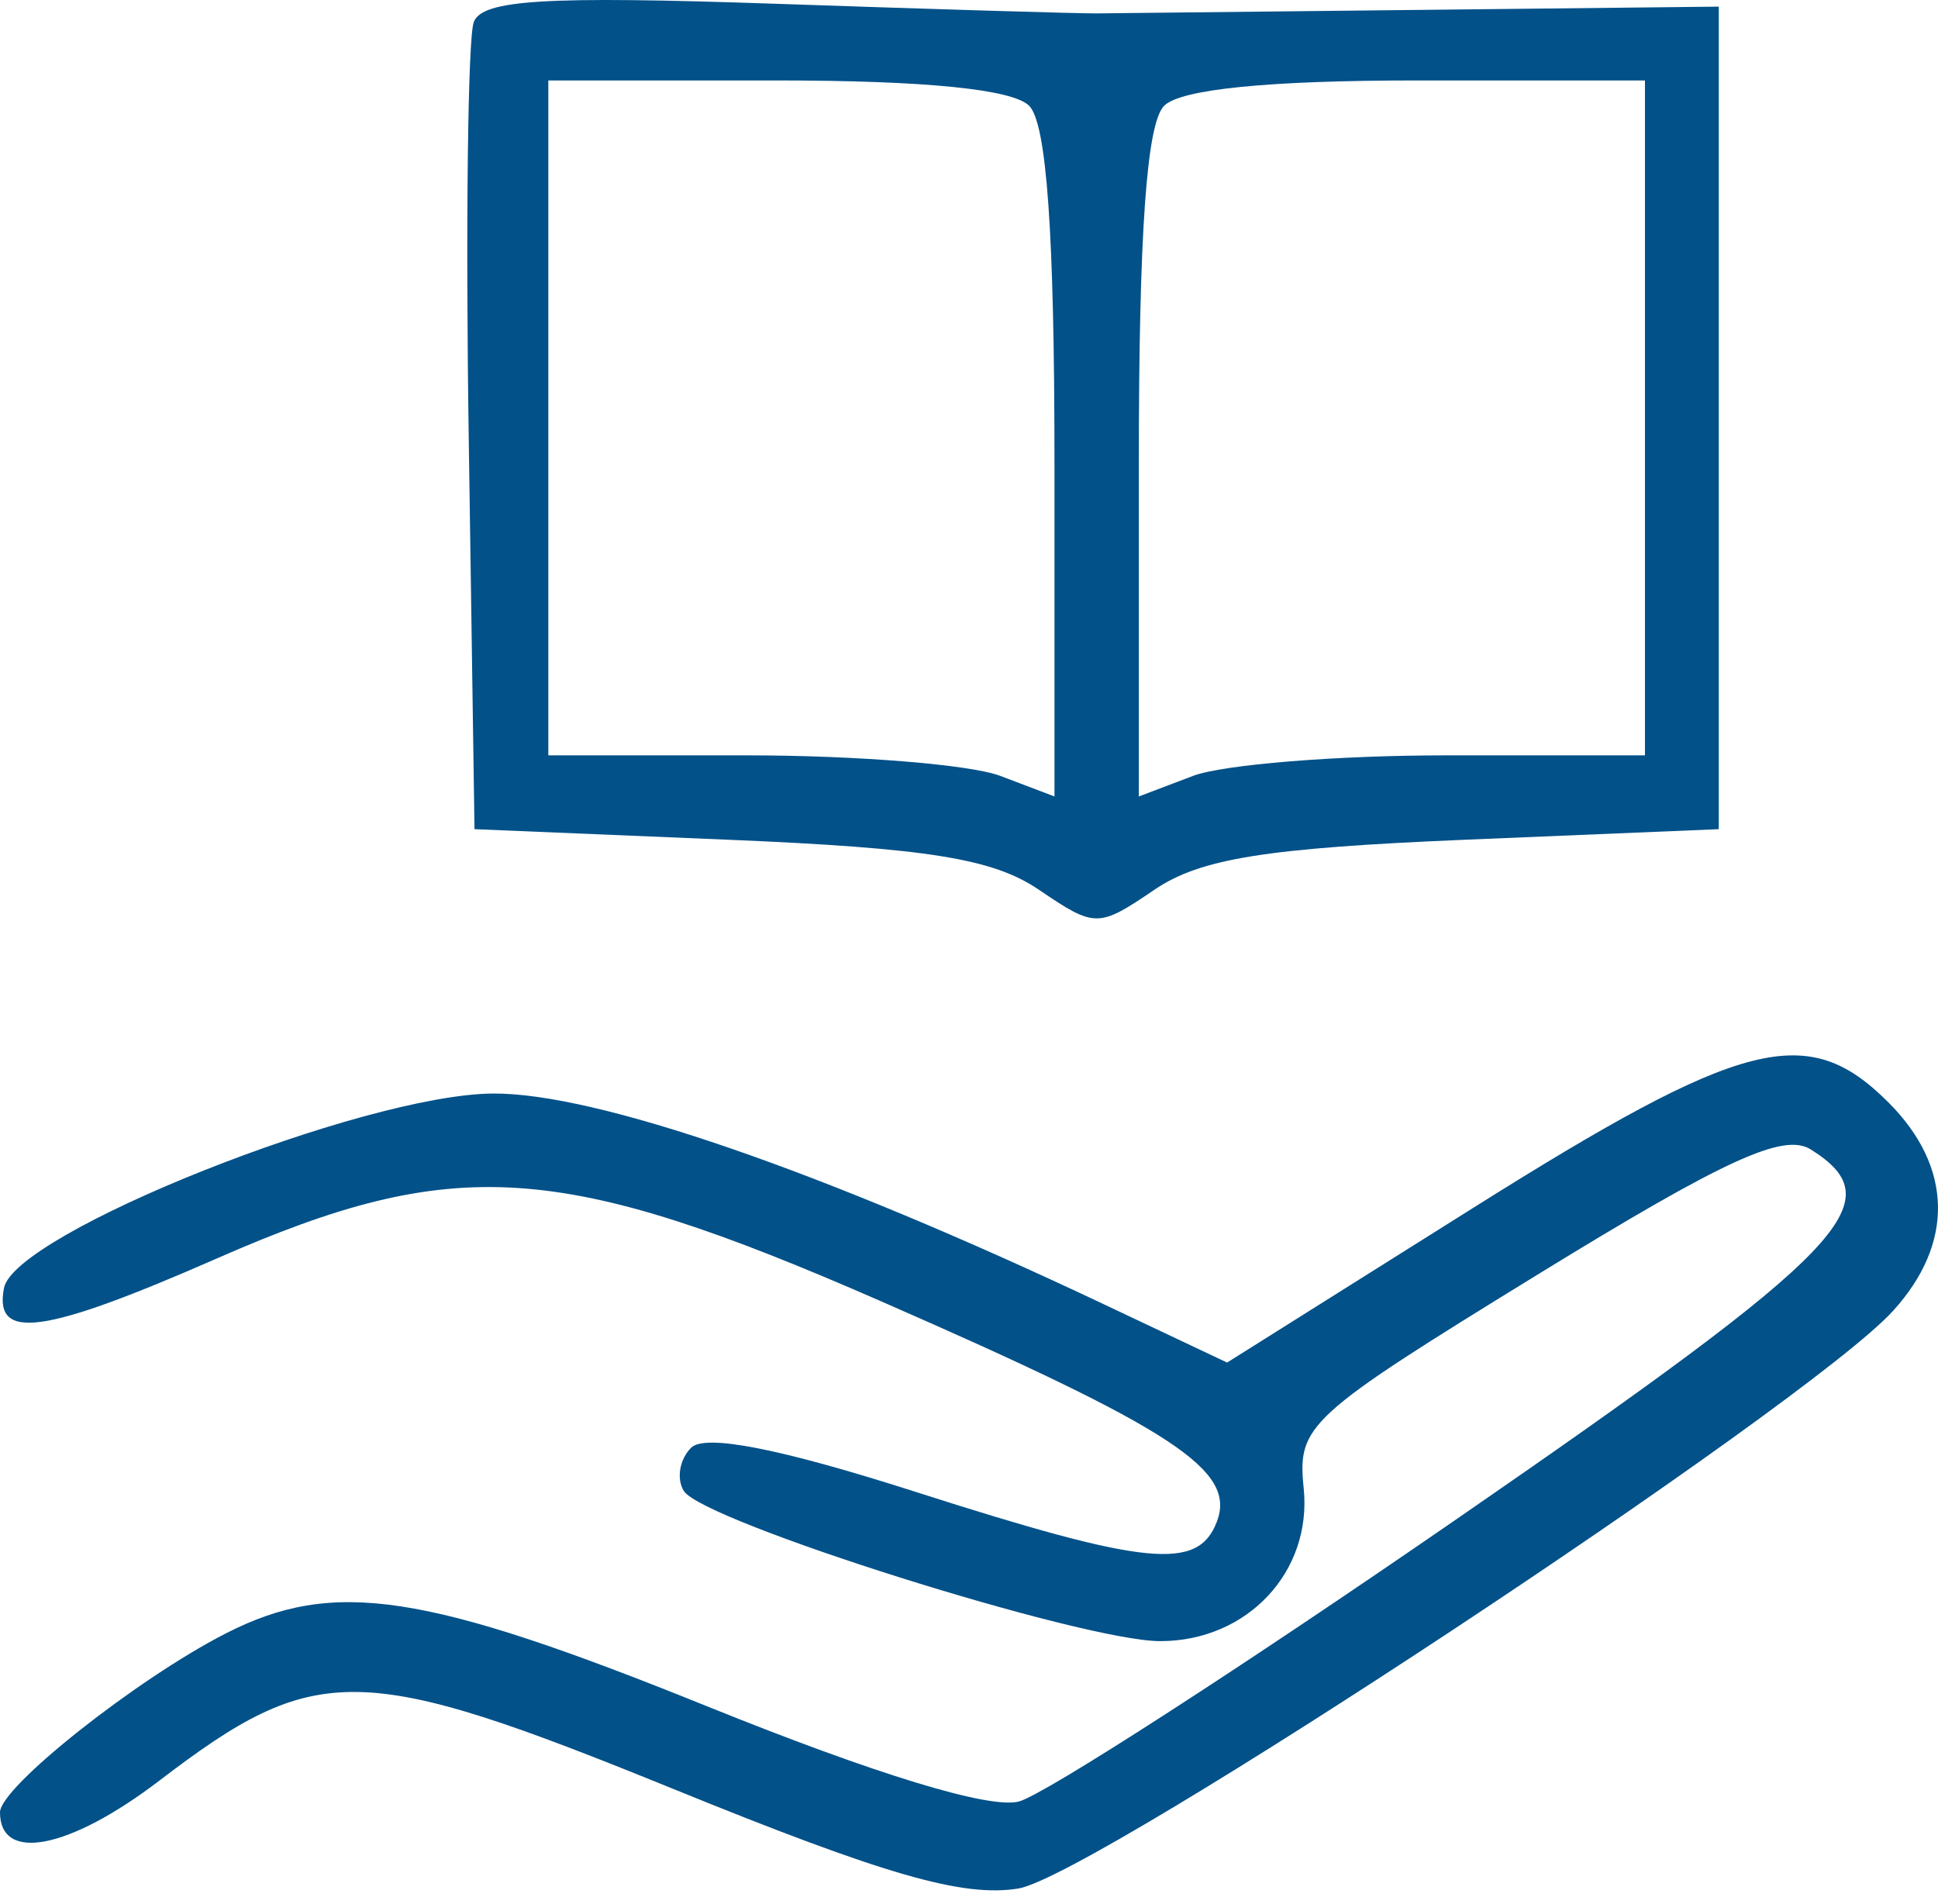 <?xml version="1.0" encoding="UTF-8"?> <svg xmlns="http://www.w3.org/2000/svg" width="57" height="56" viewBox="0 0 57 56" fill="none"><path fill-rule="evenodd" clip-rule="evenodd" d="M13.935 0.647C13.76 1.103 13.693 6.631 13.787 12.931L13.956 24.386L21.399 24.696C27.28 24.942 29.201 25.25 30.549 26.163C32.213 27.292 32.296 27.292 33.96 26.163C35.307 25.25 37.229 24.942 43.109 24.696L50.552 24.386V12.291V0.195L41.868 0.29C37.092 0.342 32.766 0.389 32.254 0.394C31.742 0.399 27.483 0.272 22.788 0.11C16.031 -0.121 14.187 -0.009 13.935 0.647ZM16.127 12.291V22.215H21.979C25.198 22.215 28.547 22.487 29.423 22.82L31.014 23.424V13.64C31.014 6.856 30.785 3.627 30.269 3.111C29.782 2.624 27.209 2.366 22.826 2.366H16.127V12.291ZM34.239 3.111C33.723 3.627 33.495 6.856 33.495 13.64V23.424L35.086 22.82C35.961 22.487 39.31 22.215 42.529 22.215H48.381V12.291V2.366H41.682C37.299 2.366 34.726 2.624 34.239 3.111ZM43.322 35.528L36.091 40.073L32.467 38.359C24.155 34.428 17.521 32.139 14.499 32.161C10.676 32.188 0.429 36.264 0.117 37.881C-0.185 39.451 1.281 39.246 6.392 37.005C13.386 33.938 16.466 34.139 25.939 38.282C34.549 42.048 36.37 43.245 35.788 44.758C35.234 46.205 33.728 46.054 26.917 43.872C22.948 42.601 20.738 42.167 20.327 42.578C19.987 42.918 19.89 43.49 20.112 43.849C20.666 44.745 31.835 48.266 34.123 48.266C36.683 48.266 38.595 46.229 38.344 43.769C38.155 41.917 38.439 41.657 45.197 37.502C50.743 34.093 52.465 33.304 53.261 33.807C55.7 35.345 54.384 36.716 42.799 44.706C36.488 49.059 30.715 52.783 29.97 52.982C29.111 53.211 25.767 52.19 20.8 50.184C12.479 46.822 9.81 46.419 6.637 48.041C4.008 49.387 0 52.562 0 53.3C0 54.791 2.049 54.382 4.689 52.367C9.308 48.84 10.582 48.861 19.828 52.623C26.028 55.146 28.319 55.806 29.954 55.541C32.179 55.179 53.126 41.349 55.669 38.562C57.487 36.571 57.44 34.319 55.542 32.422C53.165 30.043 51.288 30.521 43.322 35.528Z" fill="#025189"></path></svg> 